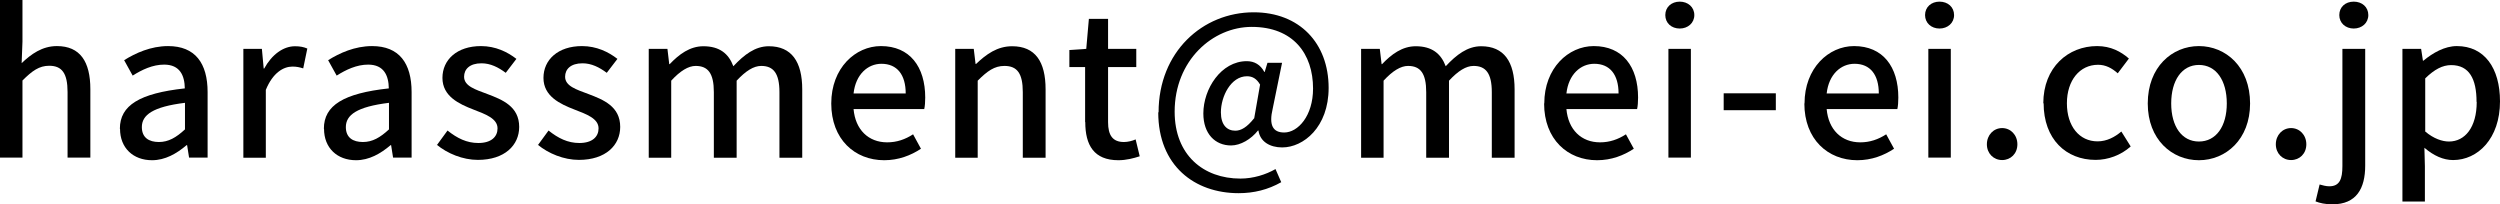 <?xml version="1.0" encoding="UTF-8"?>
<svg id="_レイヤー_2" data-name="レイヤー 2" xmlns="http://www.w3.org/2000/svg" viewBox="0 0 15.245 1.247">
  <g id="_4月公開分" data-name="4月公開分">
    <g>
      <path d="M10.511.569h.318v.103h-.318v-.103Z"/>
      <path d="M12.116.88c0-.057.041-.099.093-.099s.093.042.093.099-.041.096-.093.096-.093-.04-.093-.096Z"/>
      <path d="M13.878.88c0-.057.041-.099.093-.099s.093.042.093.099-.041.096-.093.096-.093-.04-.093-.096Z"/>
      <path d="M0,0h.137v.254l-.005.131c.058-.055.125-.104.215-.104.141,0,.204.094.204.263v.417h-.139v-.4c0-.114-.034-.16-.112-.16-.061,0-.104.031-.163.09v.47h-.137v-.961Z"/>
      <path d="M.731.785c0-.143.121-.216.396-.246-.001-.077-.029-.145-.126-.145-.07,0-.135.031-.192.067l-.052-.094c.069-.043.162-.086.268-.086.165,0,.241.104.241.281v.399h-.113l-.012-.076h-.003c-.061.052-.131.092-.211.092-.115,0-.195-.075-.195-.191ZM1.128.79v-.163c-.196.024-.263.074-.263.148,0,.065.044.091.104.091.058,0,.105-.027.159-.077Z"/>
      <path d="M1.484.298h.113l.011.12h.003c.047-.086.117-.136.188-.136.032,0,.054.005.075.014l-.025.121c-.023-.007-.04-.011-.066-.011-.054,0-.119.037-.162.142v.414h-.137V.298Z"/>
      <path d="M1.975.785c0-.143.121-.216.396-.246-.001-.077-.029-.145-.126-.145-.07,0-.135.031-.192.067l-.052-.094c.069-.043.162-.086.268-.086.165,0,.241.104.241.281v.399h-.113l-.012-.076h-.003c-.061.052-.131.092-.211.092-.115,0-.195-.075-.195-.191ZM2.372.79v-.163c-.196.024-.263.074-.263.148,0,.065.044.091.104.091.058,0,.105-.027.159-.077Z"/>
      <path d="M2.664.885l.065-.089c.059.047.117.076.188.076.08,0,.117-.039.117-.089,0-.061-.075-.087-.147-.115-.088-.034-.189-.081-.189-.193,0-.111.089-.194.235-.194.089,0,.162.036.216.078l-.065.085c-.046-.034-.093-.058-.148-.058-.072,0-.106.036-.106.082,0,.057.069.078.141.105.093.035.195.076.195.201,0,.111-.088.201-.252.201-.092,0-.186-.039-.25-.092Z"/>
      <path d="M3.28.885l.065-.089c.059.047.117.076.188.076.08,0,.117-.039.117-.089,0-.061-.075-.087-.147-.115-.088-.034-.189-.081-.189-.193,0-.111.089-.194.235-.194.089,0,.162.036.216.078l-.065.085c-.046-.034-.093-.058-.148-.058-.072,0-.106.036-.106.082,0,.057.069.078.141.105.093.035.195.076.195.201,0,.111-.088.201-.252.201-.092,0-.186-.039-.25-.092Z"/>
      <path d="M3.957.298h.113l.011.093h.003c.057-.06.123-.109.205-.109.099,0,.154.045.183.122.065-.07.133-.122.216-.122.139,0,.204.094.204.263v.417h-.139v-.4c0-.114-.036-.16-.111-.16-.046,0-.094.03-.15.09v.47h-.139v-.4c0-.114-.035-.16-.111-.16-.044,0-.094.03-.149.09v.47h-.137V.298Z"/>
      <path d="M5.069.631c0-.216.147-.35.303-.35.176,0,.27.126.27.314,0,.026-.002.054-.006.07h-.431c.011.126.091.203.205.203.059,0,.11-.018.158-.049l.048.088c-.062.041-.137.07-.224.07-.18,0-.323-.128-.323-.346ZM5.523.57c0-.114-.052-.181-.148-.181-.083,0-.157.064-.17.181h.318Z"/>
      <path d="M5.825.298h.113l.011.092h.003c.062-.059.129-.108.22-.108.141,0,.204.094.204.263v.417h-.139v-.4c0-.114-.034-.16-.112-.16-.061,0-.104.031-.163.09v.47h-.137V.298Z"/>
      <path d="M6.617.744v-.335h-.096v-.104l.103-.007.016-.183h.117v.183h.172v.111h-.172v.336c0,.08.028.121.097.121.023,0,.052-.007.071-.016l.025.103c-.037.012-.082.024-.13.024-.15,0-.202-.093-.202-.232Z"/>
      <path d="M7.065.685c0-.368.268-.61.58-.61.279,0,.457.188.457.461,0,.24-.154.363-.283.363-.075,0-.135-.035-.145-.103h-.003c-.042.053-.106.091-.164.091-.097,0-.169-.071-.169-.195,0-.15.108-.319.265-.319.046,0,.083.021.107.066h.002l.017-.056h.089l-.057.279c-.024.1,0,.146.07.146.084,0,.176-.101.176-.268,0-.212-.121-.376-.374-.376-.238,0-.47.204-.47.517,0,.265.176.408.401.408.078,0,.155-.024.214-.058l.035.08c-.081.046-.167.067-.26.067-.268,0-.49-.167-.49-.493ZM7.648.722l.036-.206c-.021-.036-.046-.051-.08-.051-.098,0-.159.123-.159.22,0,.078.038.112.088.112.035,0,.071-.021.114-.075Z"/>
      <path d="M8.301.298h.113l.011.093h.003c.057-.06.123-.109.205-.109.099,0,.154.045.183.122.065-.07.133-.122.216-.122.139,0,.204.094.204.263v.417h-.139v-.4c0-.114-.036-.16-.111-.16-.046,0-.094.03-.15.09v.47h-.139v-.4c0-.114-.035-.16-.111-.16-.044,0-.094.03-.149.09v.47h-.137V.298Z"/>
      <path d="M9.417.631c0-.216.147-.35.302-.35.176,0,.27.126.27.314,0,.026-.002.054-.006.07h-.431c.011.126.091.203.205.203.059,0,.11-.018.158-.049l.048.088c-.062.041-.137.07-.224.07-.18,0-.323-.128-.323-.346ZM9.87.57c0-.114-.052-.181-.148-.181-.083,0-.157.064-.17.181h.318Z"/>
      <path d="M10.155.092c0-.049.038-.082.088-.082.05,0,.089.033.089.082,0,.048-.039.082-.089.082-.051,0-.088-.034-.088-.082ZM10.174.298h.137v.663h-.137V.298Z"/>
      <path d="M11.004.631c0-.216.147-.35.302-.35.176,0,.27.126.27.314,0,.026-.002.054-.006.07h-.431c.011.126.091.203.205.203.059,0,.11-.018.158-.049l.048.088c-.062.041-.137.07-.224.07-.18,0-.323-.128-.323-.346ZM11.457.57c0-.114-.052-.181-.148-.181-.083,0-.157.064-.17.181h.318Z"/>
      <path d="M11.739.092c0-.049.038-.082.088-.082.051,0,.089.033.089.082,0,.048-.039.082-.089.082-.05,0-.088-.034-.088-.082ZM11.759.298h.137v.663h-.137V.298Z"/>
      <path d="M12.46.631c0-.222.153-.35.328-.35.084,0,.146.034.194.076l-.068.09c-.036-.032-.074-.052-.12-.052-.111,0-.19.094-.19.235,0,.14.076.232.187.232.056,0,.105-.026.145-.06l.057.091c-.06.054-.139.082-.214.082-.18,0-.317-.126-.317-.346Z"/>
      <path d="M13.097.631c0-.222.148-.35.312-.35s.312.127.312.35c0,.219-.148.346-.312.346s-.312-.126-.312-.346ZM13.579.631c0-.141-.065-.235-.17-.235-.104,0-.169.094-.169.235,0,.14.065.232.169.232.105,0,.17-.093.17-.232Z"/>
      <path d="M14.12,1.229l.025-.104c.018.005.039.011.059.011.063,0,.08-.044.08-.123V.298h.139v.712c0,.139-.053.236-.2.236-.044,0-.078-.008-.103-.018ZM14.265.092c0-.049.037-.082.088-.082s.089.033.089.082c0,.048-.039.082-.089.082s-.088-.034-.088-.082Z"/>
      <path d="M14.651.298h.113l.011.072h.003c.058-.048.13-.089.204-.089.168,0,.263.134.263.337,0,.228-.136.358-.286.358-.059,0-.118-.026-.175-.075l.003.113v.215h-.137V.298ZM15.102.621c0-.139-.044-.224-.155-.224-.052,0-.102.026-.158.081v.324c.052.044.104.061.145.061.097,0,.169-.086.169-.241Z"/>
    </g>
  </g>
</svg>
